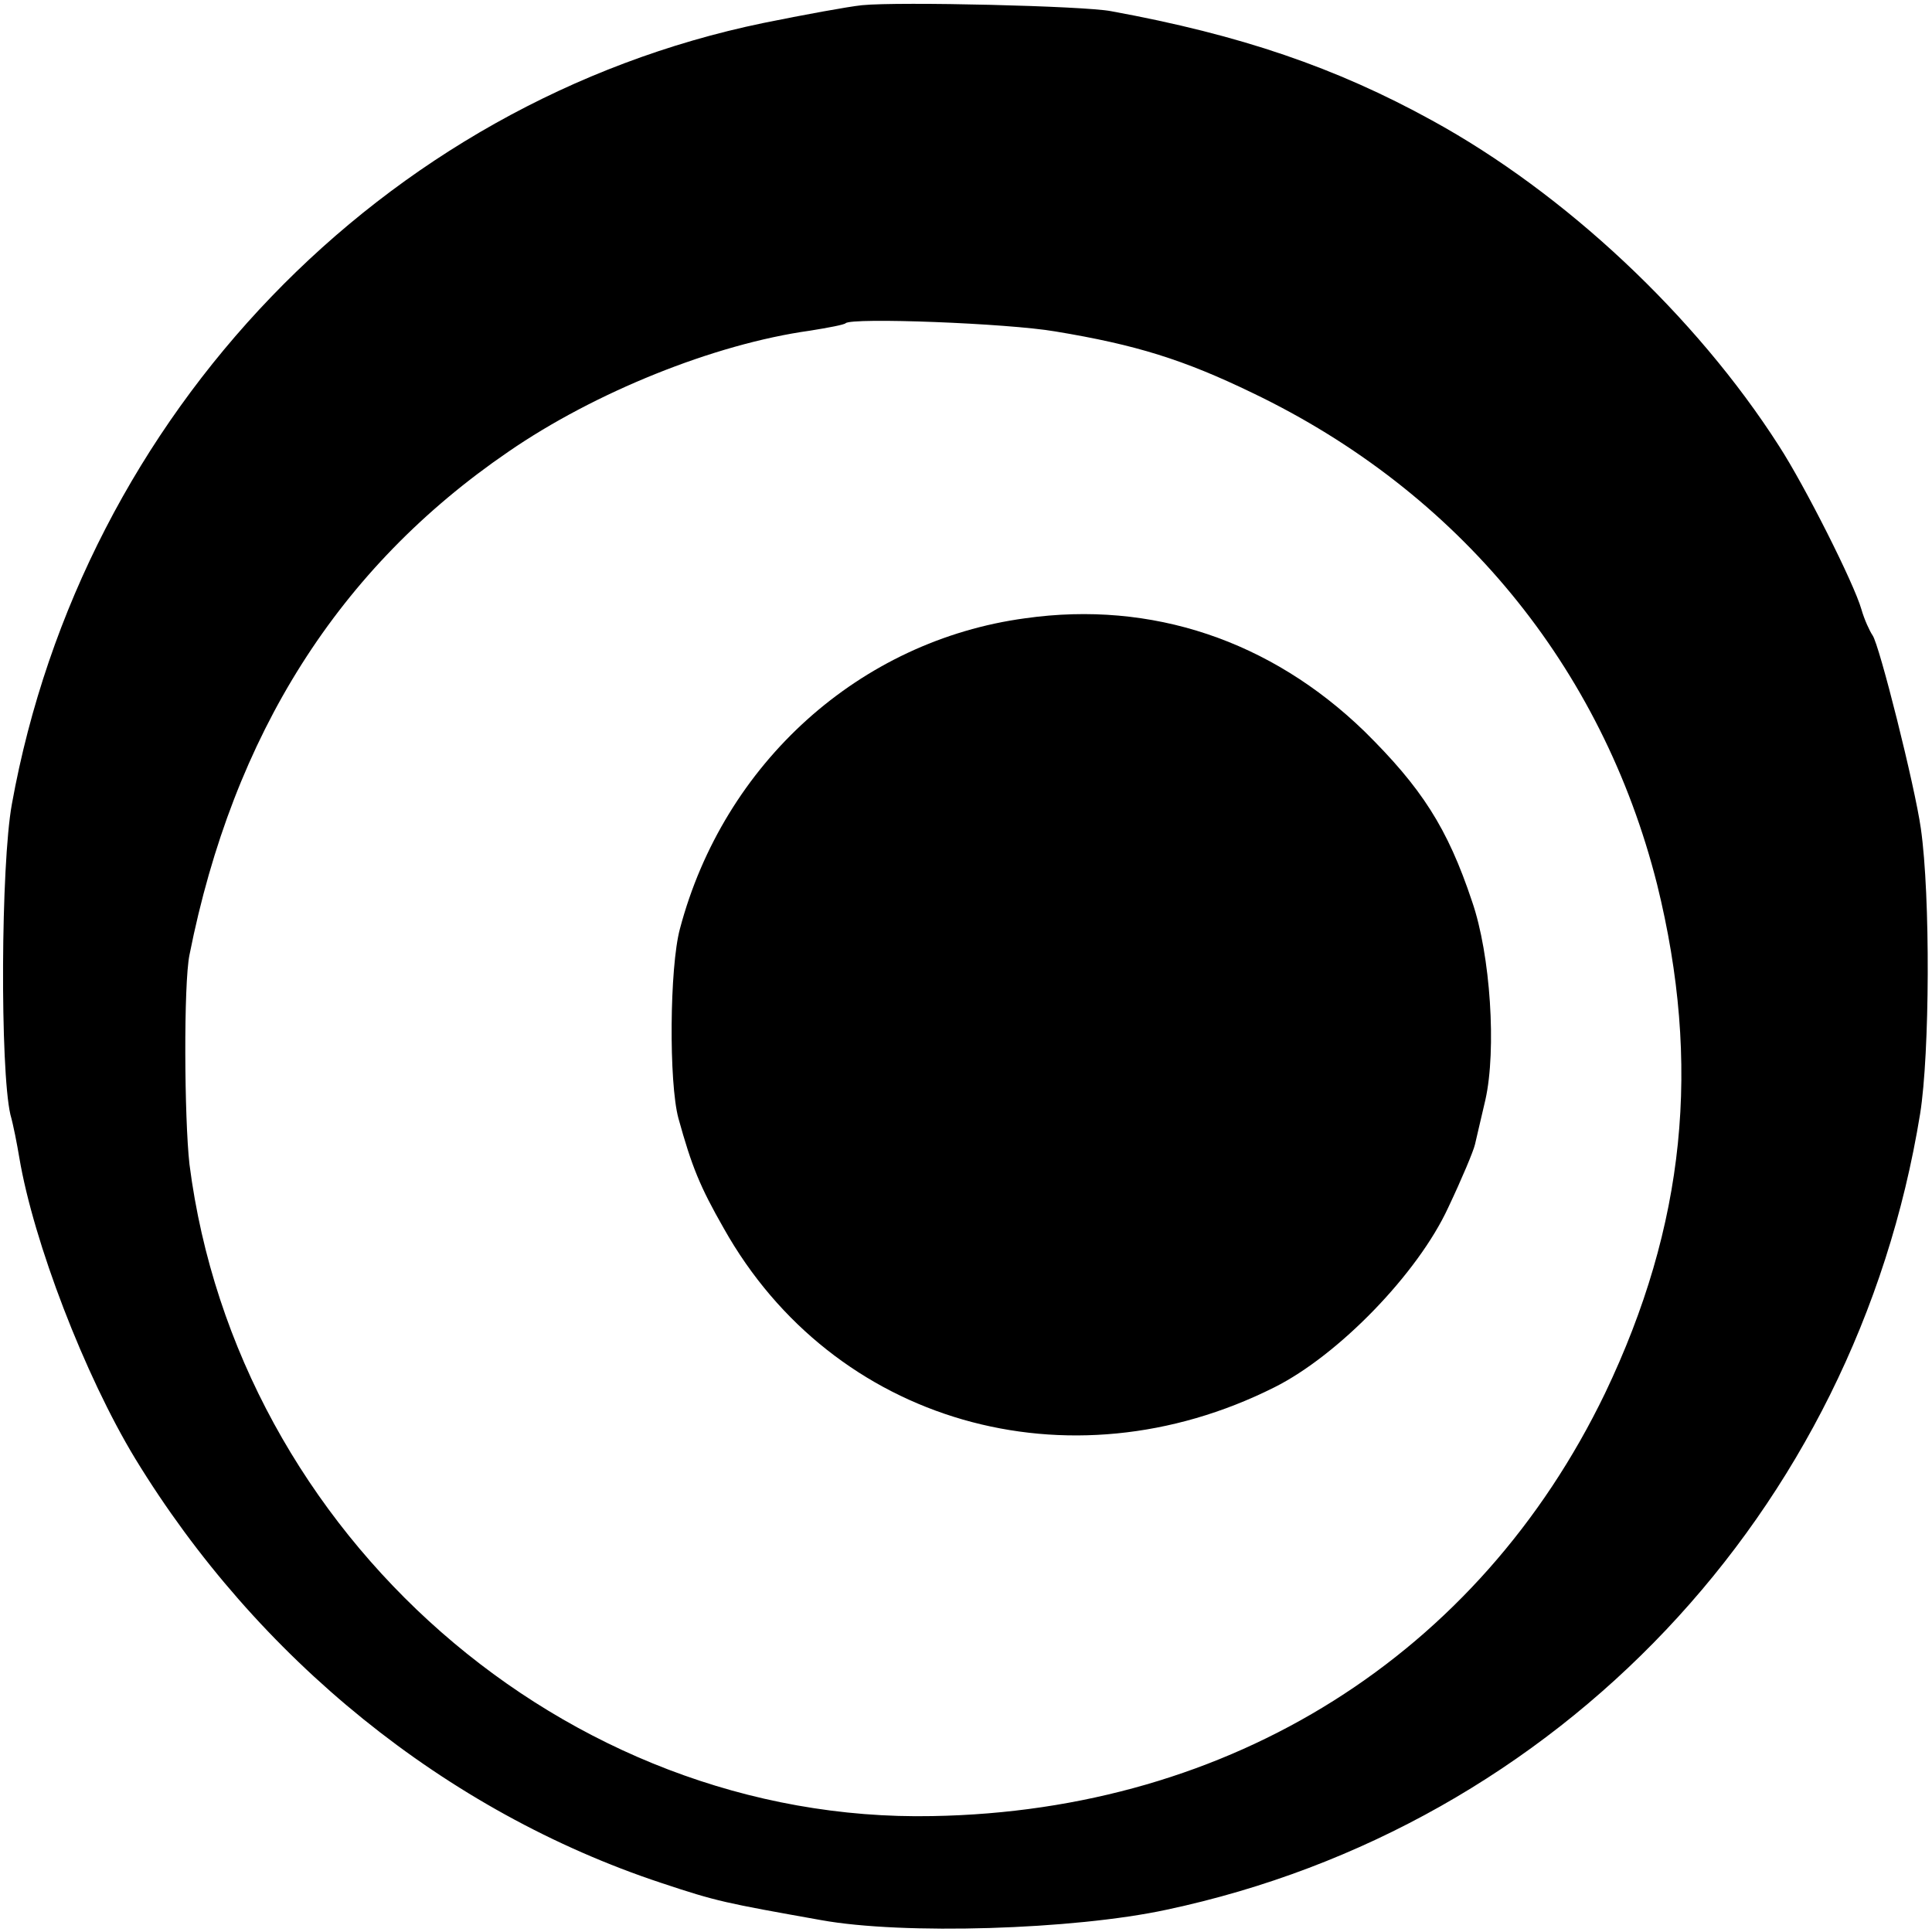 <?xml version="1.0" standalone="no"?>
<!DOCTYPE svg PUBLIC "-//W3C//DTD SVG 20010904//EN"
 "http://www.w3.org/TR/2001/REC-SVG-20010904/DTD/svg10.dtd">
<svg version="1.0" xmlns="http://www.w3.org/2000/svg"
 width="260pt" height="260pt" viewBox="0 0 260 260"
 preserveAspectRatio="xMidYMid meet">
<g transform="translate(0,260) scale(0.1,-0.1)"
fill="#000000" stroke="none">
<path d="M1160 2593 c-19 -2 -79 -13 -133 -24 -512 -106 -916 -526 -1011
-1051 -15 -82 -16 -357 -2 -418 4 -14 9 -40 12 -58 19 -113 88 -293 156 -405
164 -269 418 -475 708 -571 75 -25 86 -27 215 -50 110 -20 340 -13 465 14 527
112 927 535 1014 1071 13 81 14 293 1 384 -8 57 -56 248 -65 260 -4 6 -11 21
-15 35 -10 35 -76 166 -111 220 -112 175 -288 340 -467 438 -129 71 -257 115
-432 147 -36 7 -285 13 -335 8z m260 -439 c109 -18 173 -38 266 -83 277 -133
470 -368 544 -661 60 -243 38 -459 -70 -685 -170 -352 -503 -562 -905 -569
-494 -10 -936 378 -1000 877 -7 62 -8 243 0 282 59 297 201 521 429 677 116
80 277 145 406 163 25 4 46 8 48 10 8 8 218 0 282 -11z"/>
<path d="M1380 1768 c-223 -30 -406 -195 -465 -418 -14 -52 -15 -207 -2 -255
18 -65 29 -92 61 -148 147 -262 464 -353 741 -214 86 43 193 153 234 242 18
38 34 76 36 85 2 8 8 35 14 60 15 67 7 195 -18 267 -33 99 -68 153 -145 229
-126 122 -286 176 -456 152z"/>
</g>
</svg>
